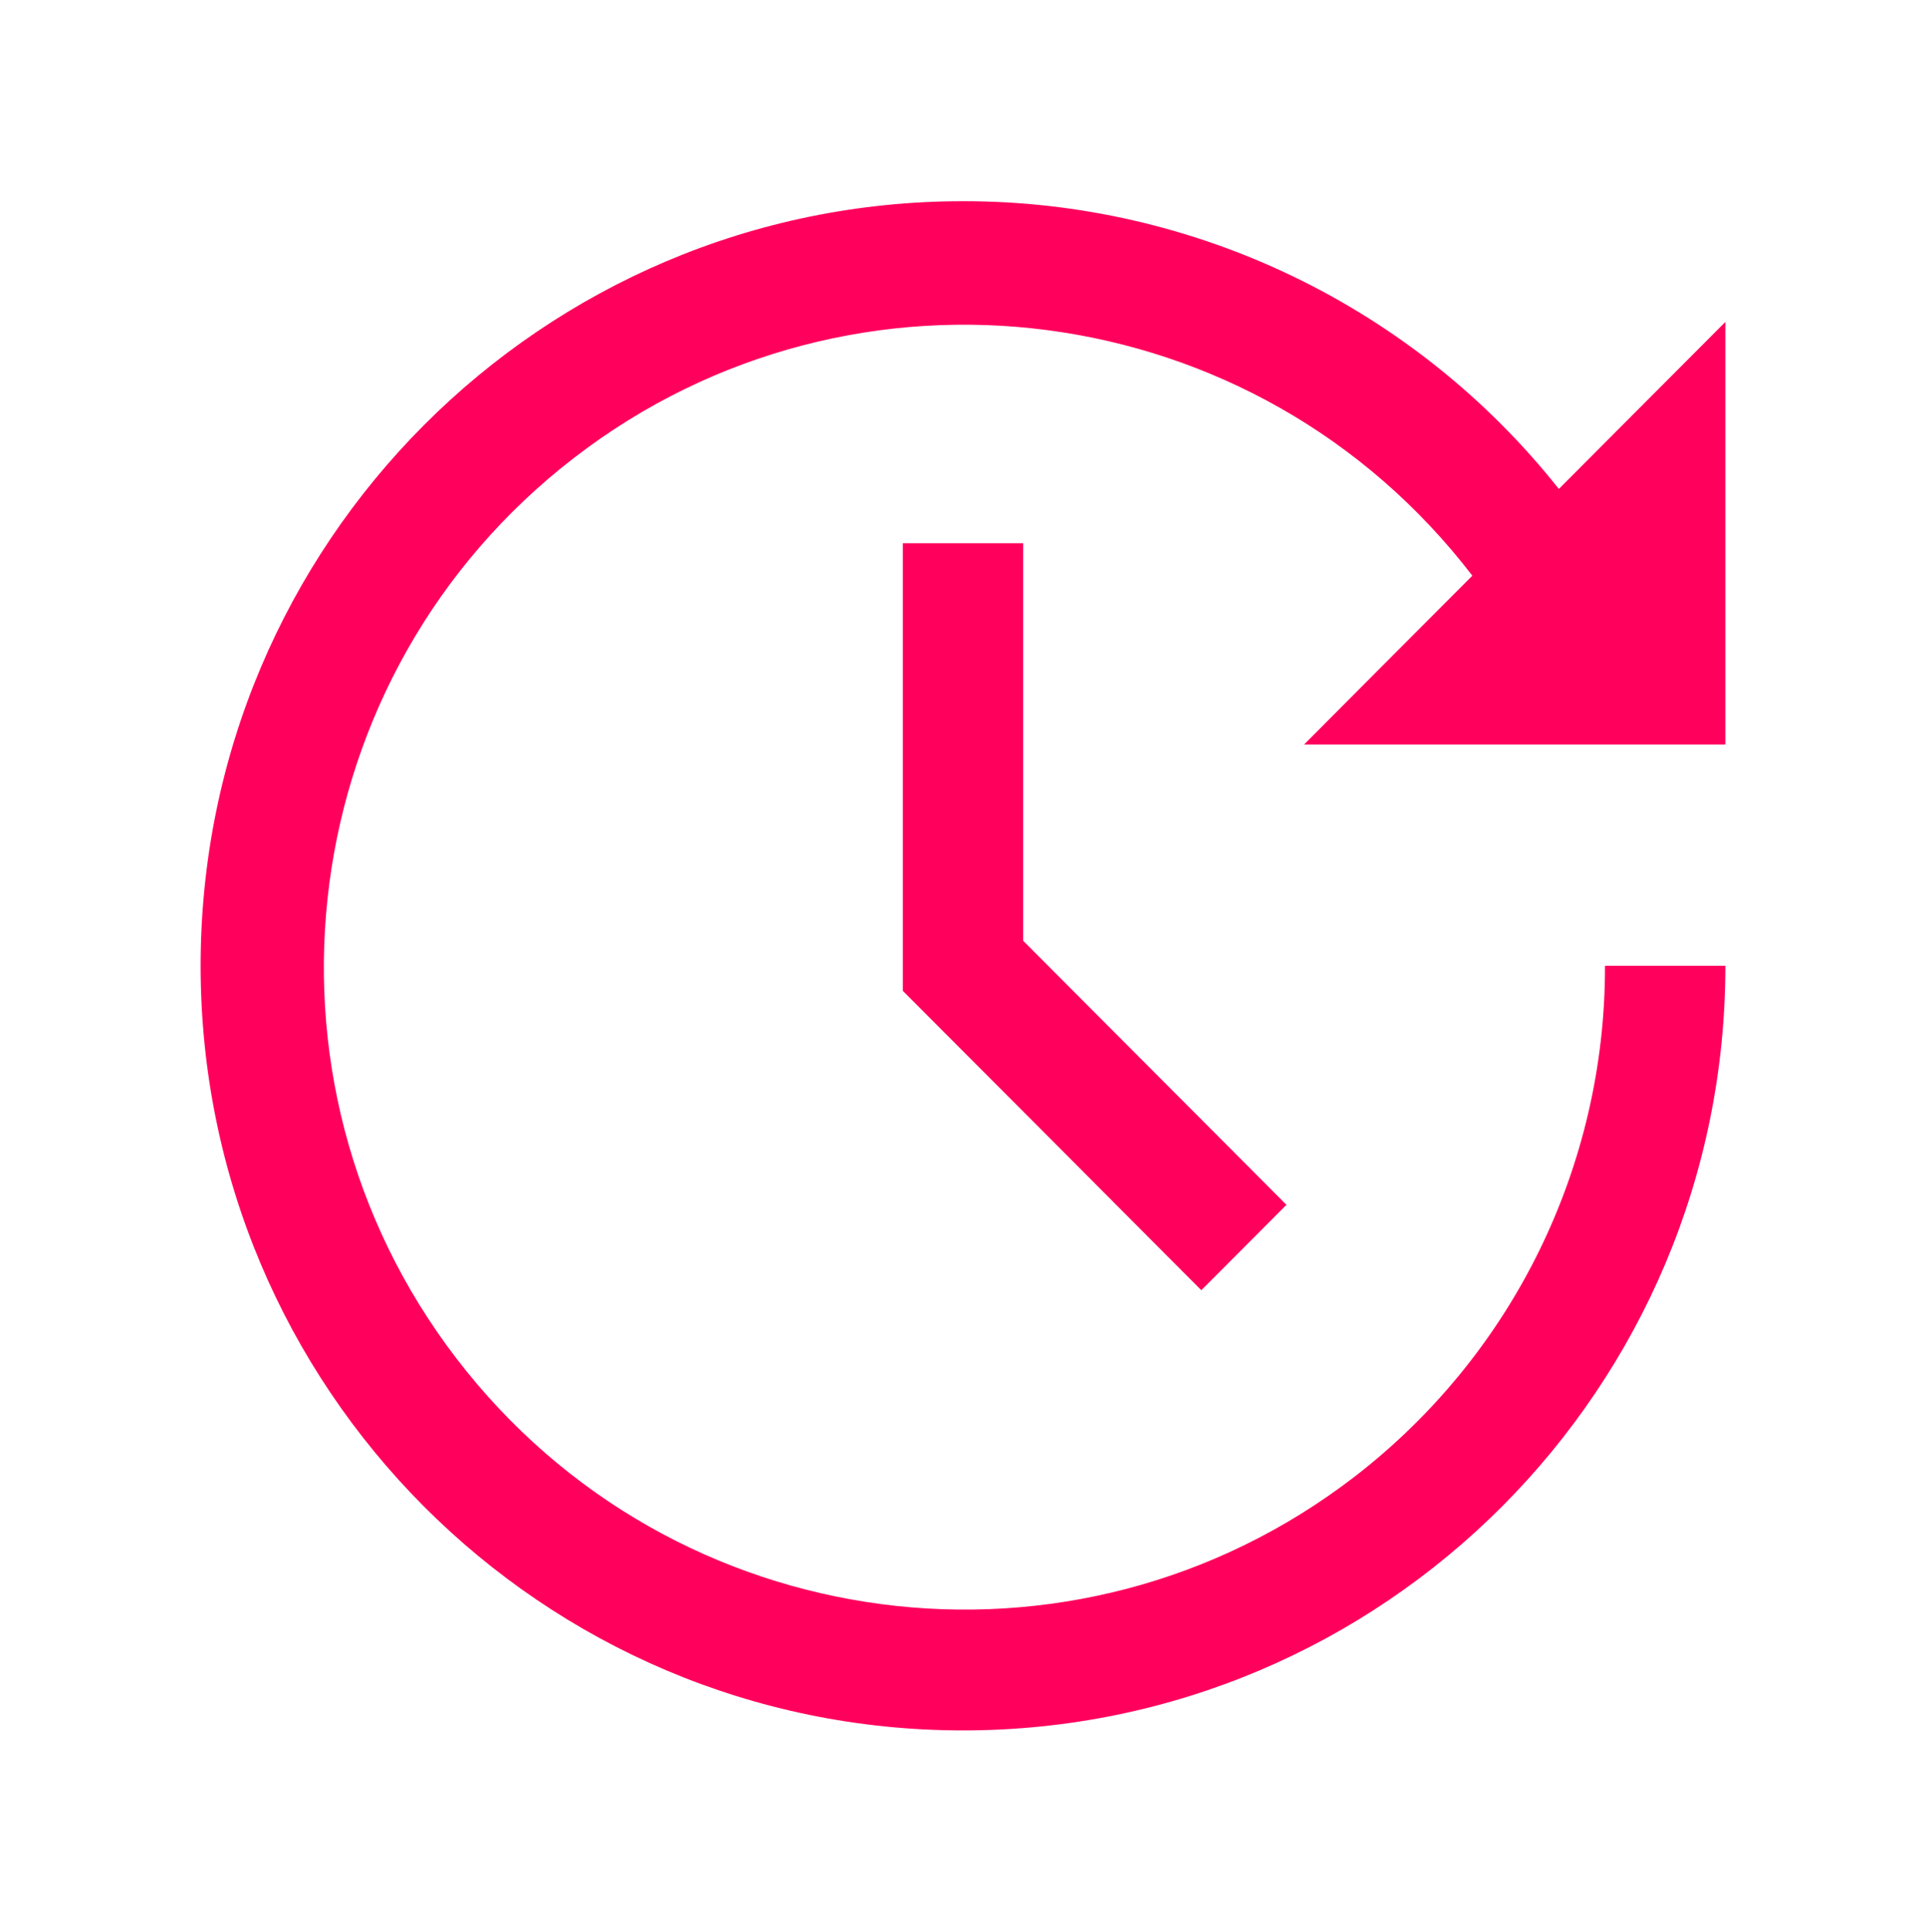 <svg width="306" height="307" xmlns="http://www.w3.org/2000/svg" xmlns:xlink="http://www.w3.org/1999/xlink" xml:space="preserve" overflow="hidden"><defs><clipPath id="clip0"><rect x="445" y="177" width="306" height="307"/></clipPath></defs><g clip-path="url(#clip0)" transform="translate(-445 -177)"><path d="M143.438 86.062 143.438 156.962 190.864 204.386 204.386 190.864 162.562 149.038 162.562 86.062 143.438 86.062Z" fill="#FF005C" transform="matrix(1 0 0 1.003 445 177)"/><path d="M153 31.875C189.856 31.838 224.714 48.621 247.669 77.456L252.81 72.315 274.125 51 274.125 117.938 207.188 117.938 225.675 99.45 233.924 91.201C199.675 46.634 135.783 38.27 91.217 72.519 46.65 106.768 38.286 170.661 72.535 215.227 106.784 259.793 170.677 268.157 215.243 233.908 240.369 214.599 255.067 184.688 255 153L274.125 153C274.125 219.895 219.895 274.125 153 274.125 86.105 274.125 31.875 219.895 31.875 153 31.875 86.105 86.105 31.875 153 31.875Z" fill="#FF005C" transform="matrix(1 0 0 1.003 445 177)"/></g></svg>